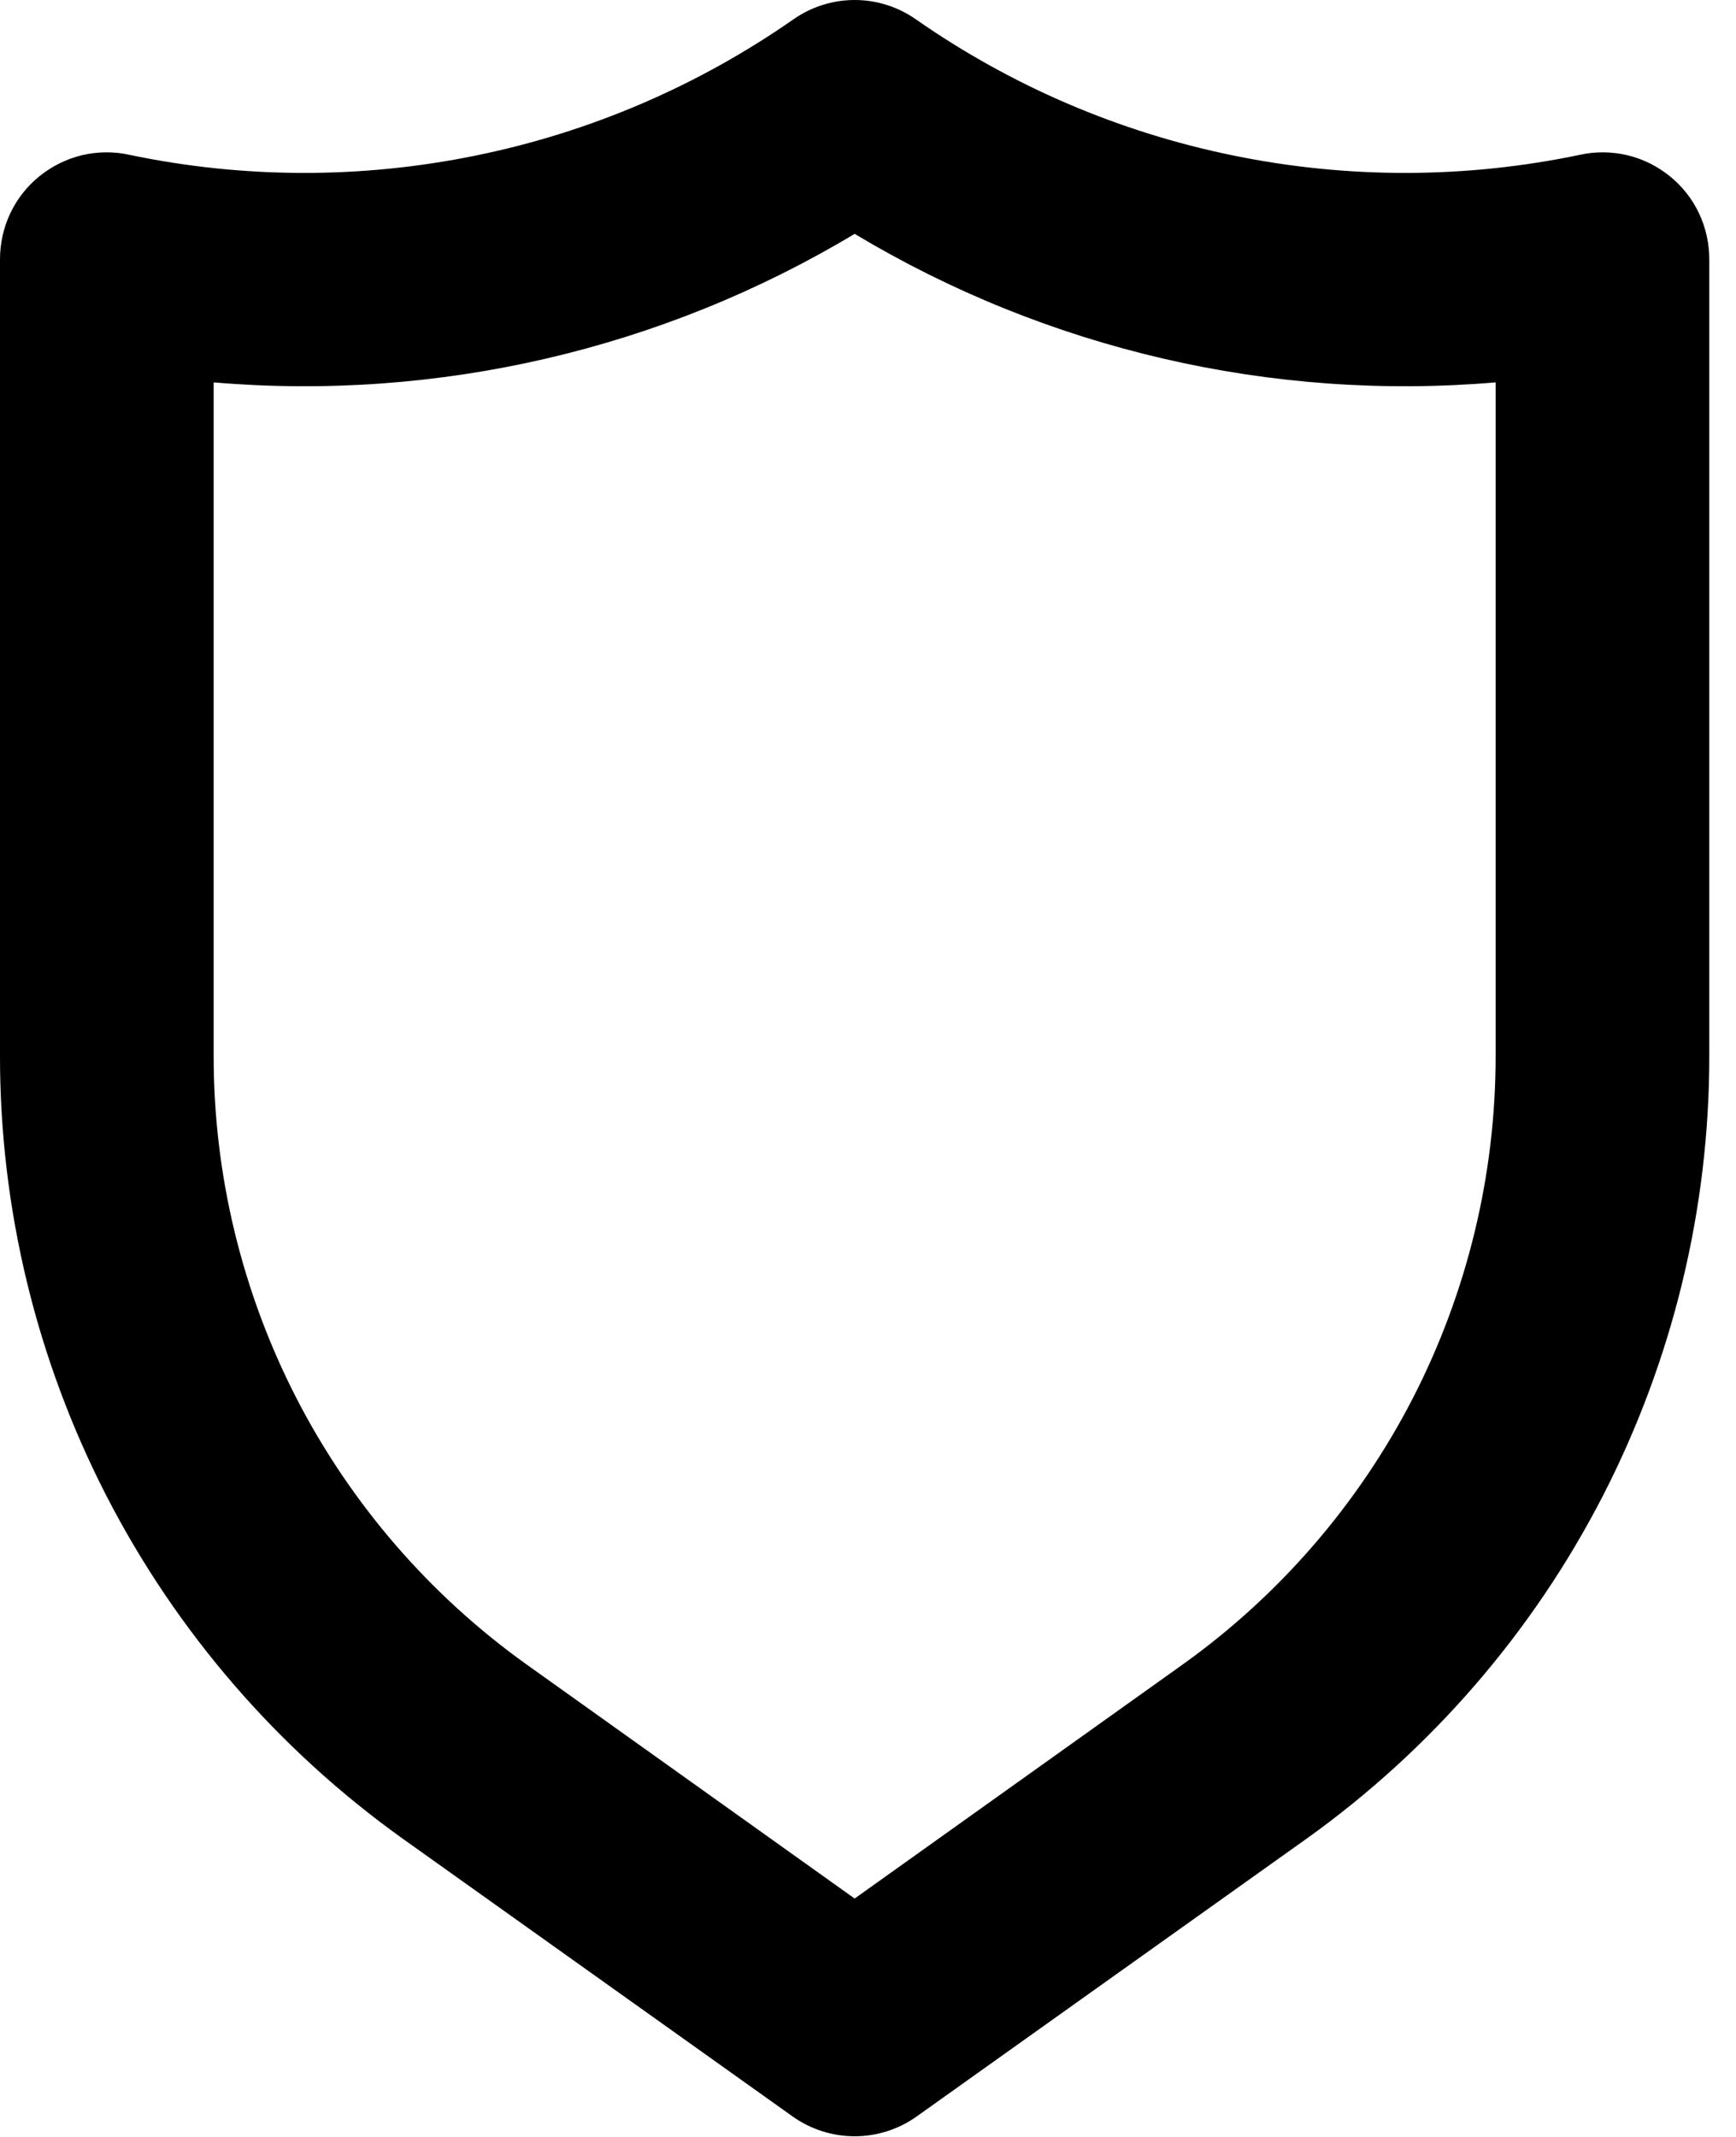<?xml version="1.0" encoding="utf-8"?>
<svg xmlns="http://www.w3.org/2000/svg" fill="none" height="100%" overflow="visible" preserveAspectRatio="none" style="display: block;" viewBox="0 0 13 16" width="100%">
<path d="M12.504 1.319C12.411 1.244 12.303 1.19 12.186 1.162C12.07 1.135 11.949 1.133 11.832 1.159C10.977 1.338 10.095 1.34 9.239 1.165C8.383 0.991 7.572 0.643 6.856 0.143C6.722 0.05 6.563 0 6.4 0C6.237 0 6.078 0.05 5.944 0.143C5.228 0.643 4.417 0.991 3.561 1.165C2.705 1.34 1.823 1.338 0.968 1.159C0.851 1.133 0.73 1.135 0.614 1.162C0.498 1.19 0.389 1.244 0.296 1.319C0.203 1.394 0.128 1.489 0.077 1.597C0.026 1.705 -0 1.823 4.62519e-06 1.943V7.903C-0.001 9.05 0.273 10.18 0.797 11.2C1.322 12.22 2.083 13.1 3.016 13.767L5.936 15.847C6.071 15.943 6.234 15.995 6.4 15.995C6.566 15.995 6.729 15.943 6.864 15.847L9.784 13.767C10.717 13.1 11.478 12.22 12.003 11.2C12.527 10.18 12.801 9.05 12.8 7.903V1.943C12.8 1.823 12.774 1.705 12.723 1.597C12.672 1.489 12.597 1.394 12.504 1.319ZM11.2 7.903C11.201 8.794 10.988 9.674 10.581 10.467C10.173 11.26 9.582 11.944 8.856 12.463L6.4 14.215L3.944 12.463C3.218 11.944 2.627 11.26 2.219 10.467C1.812 9.674 1.599 8.794 1.6 7.903V2.863C3.277 3.006 4.957 2.617 6.4 1.751C7.843 2.617 9.523 3.006 11.2 2.863V7.903Z" fill="black" id="Vector"/>
</svg>